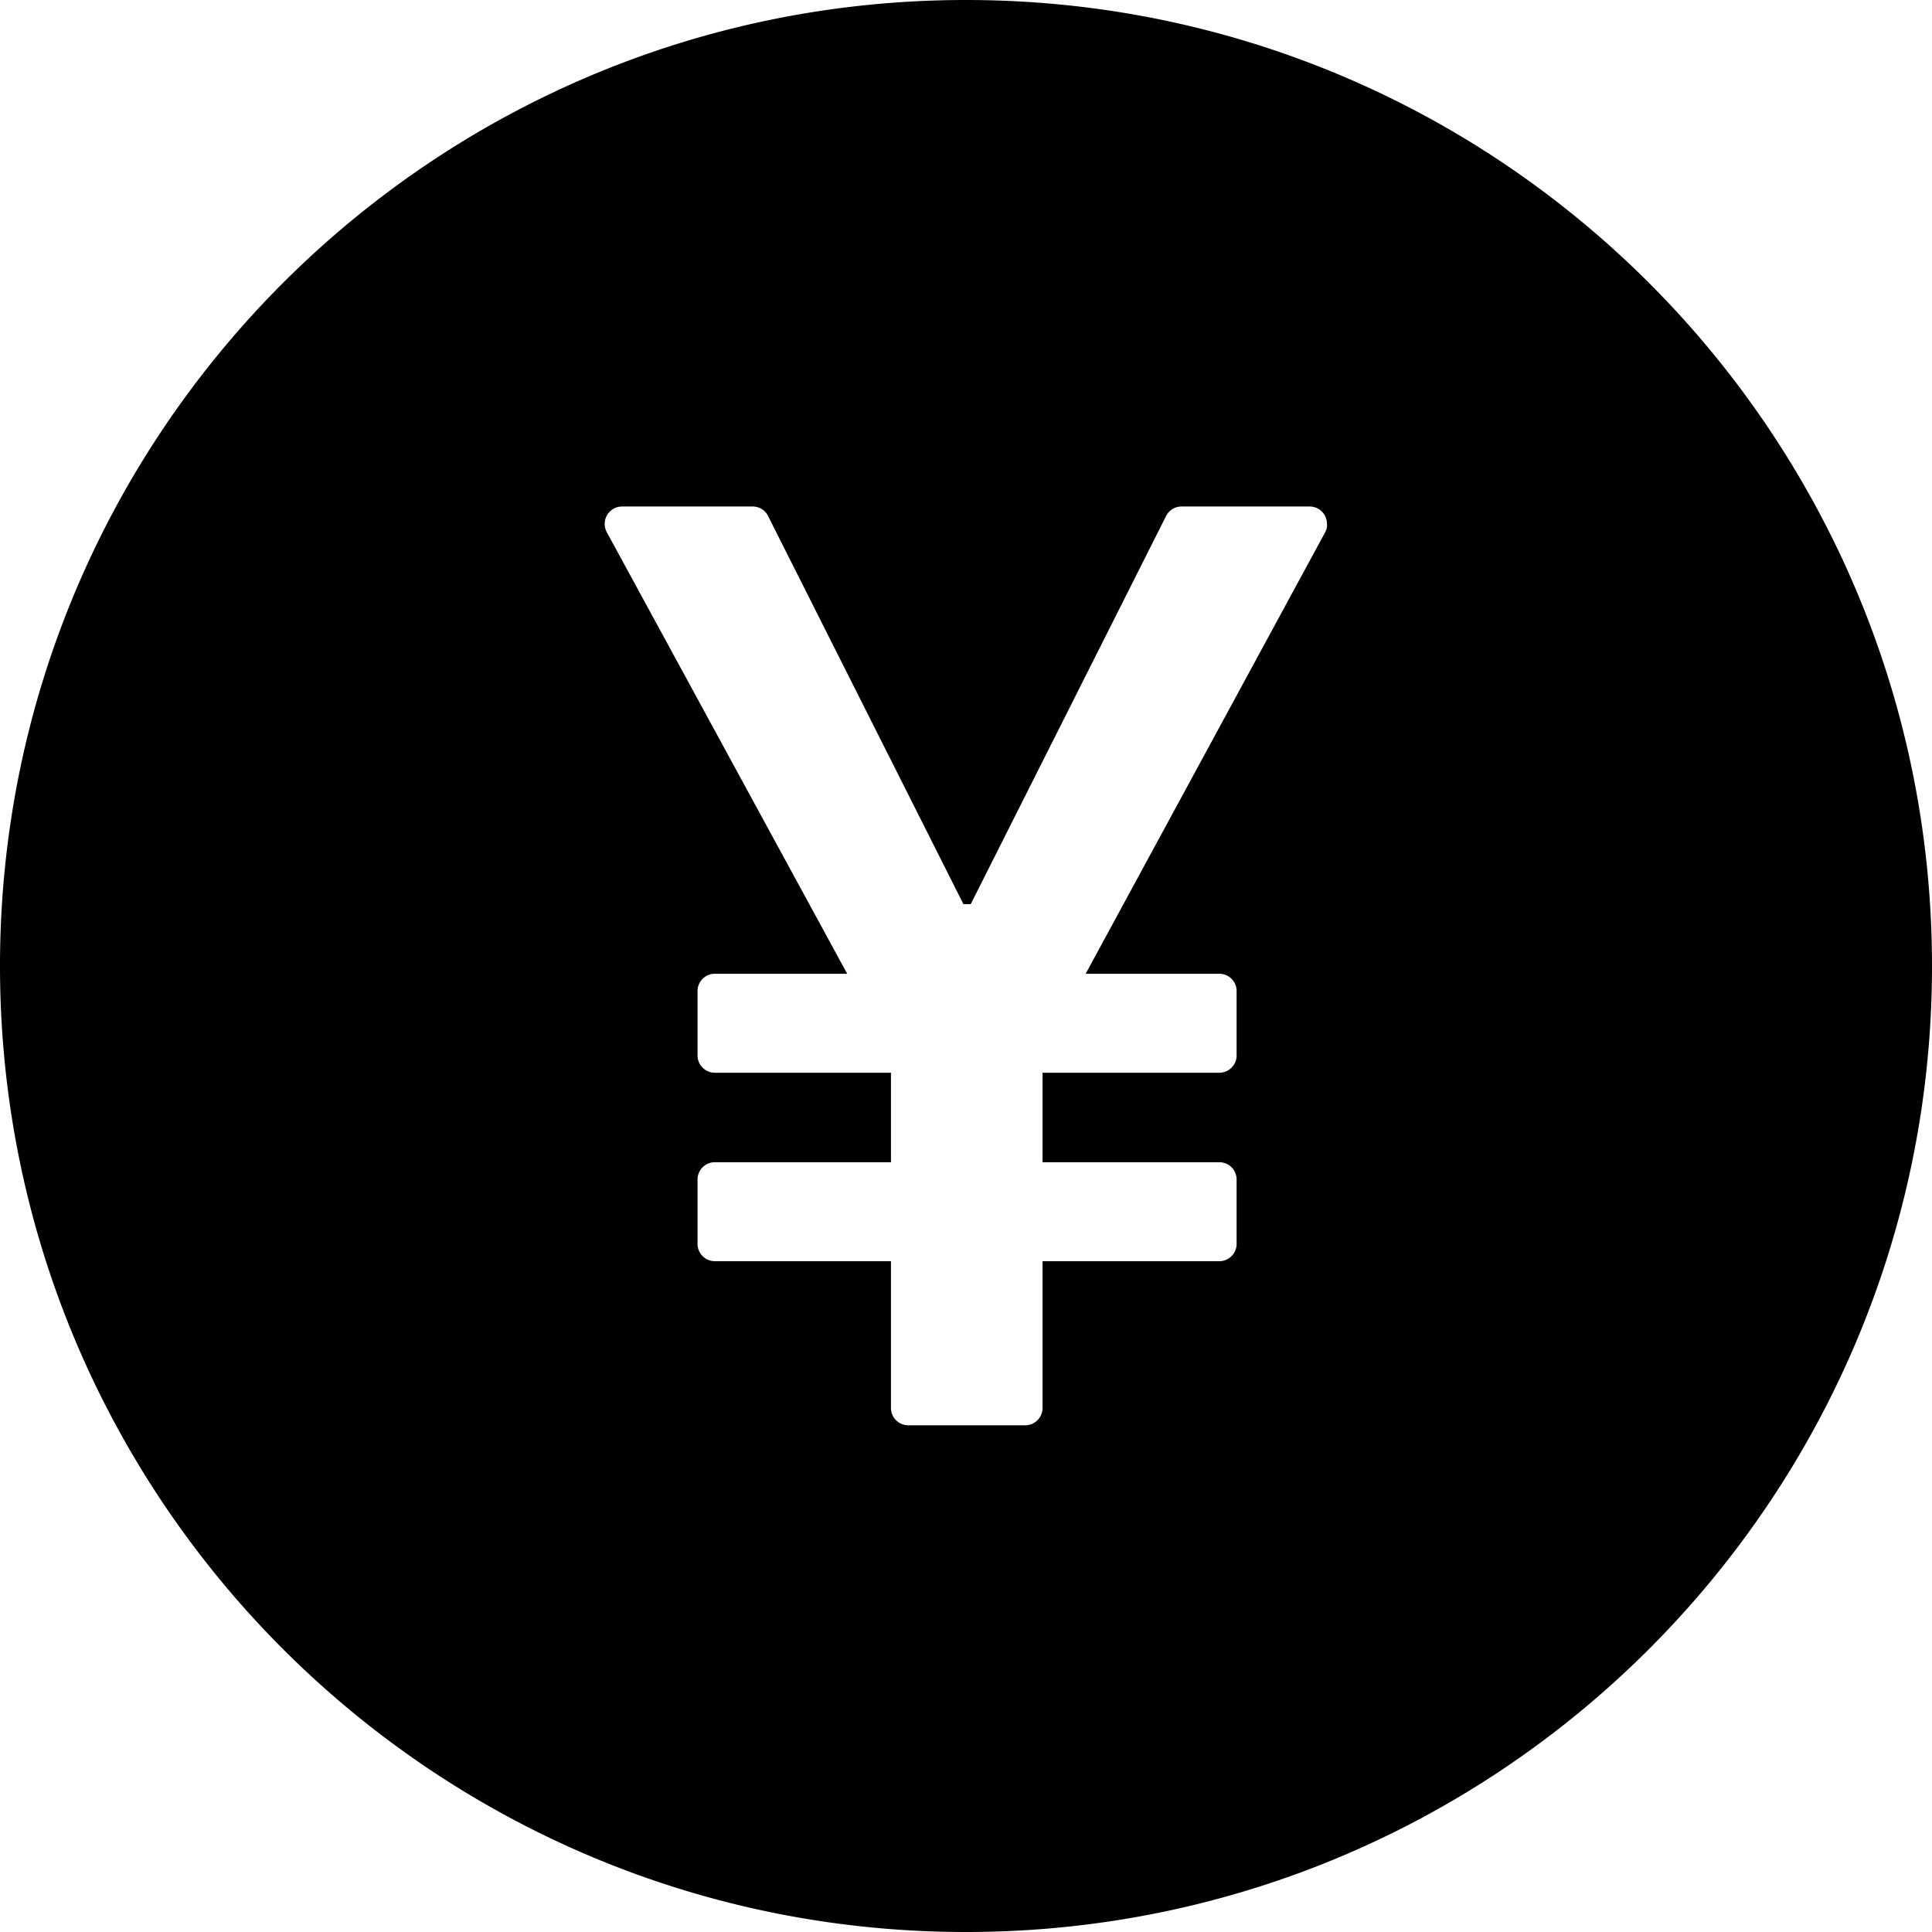 <svg viewBox="64 64 896 896" focusable="false" xmlns="http://www.w3.org/2000/svg"><path d="M512 64C264.6 64 64 264.6 64 512s200.6 448 448 448 448-200.6 448-448S759.4 64 512 64zm166.6 246.8L567.5 515.6h62c4.4 0 8 3.6 8 8v29.9c0 4.4-3.6 8-8 8h-82V603h82c4.4 0 8 3.6 8 8v29.9c0 4.4-3.6 8-8 8h-82V717c0 4.4-3.6 8-8 8h-54.3c-4.4 0-8-3.6-8-8v-68.1h-81.7c-4.4 0-8-3.6-8-8V611c0-4.4 3.6-8 8-8h81.7v-41.5h-81.7c-4.4 0-8-3.6-8-8v-29.9c0-4.4 3.6-8 8-8h61.4L345.4 310.8a8.07 8.07 0 017-11.9h60.7c3 0 5.8 1.7 7.1 4.4l90.6 180h3.4l90.6-180a8 8 0 017.1-4.4h59.5c4.4 0 8 3.6 8 8 .2 1.4-.2 2.7-.8 3.9z" /></svg>